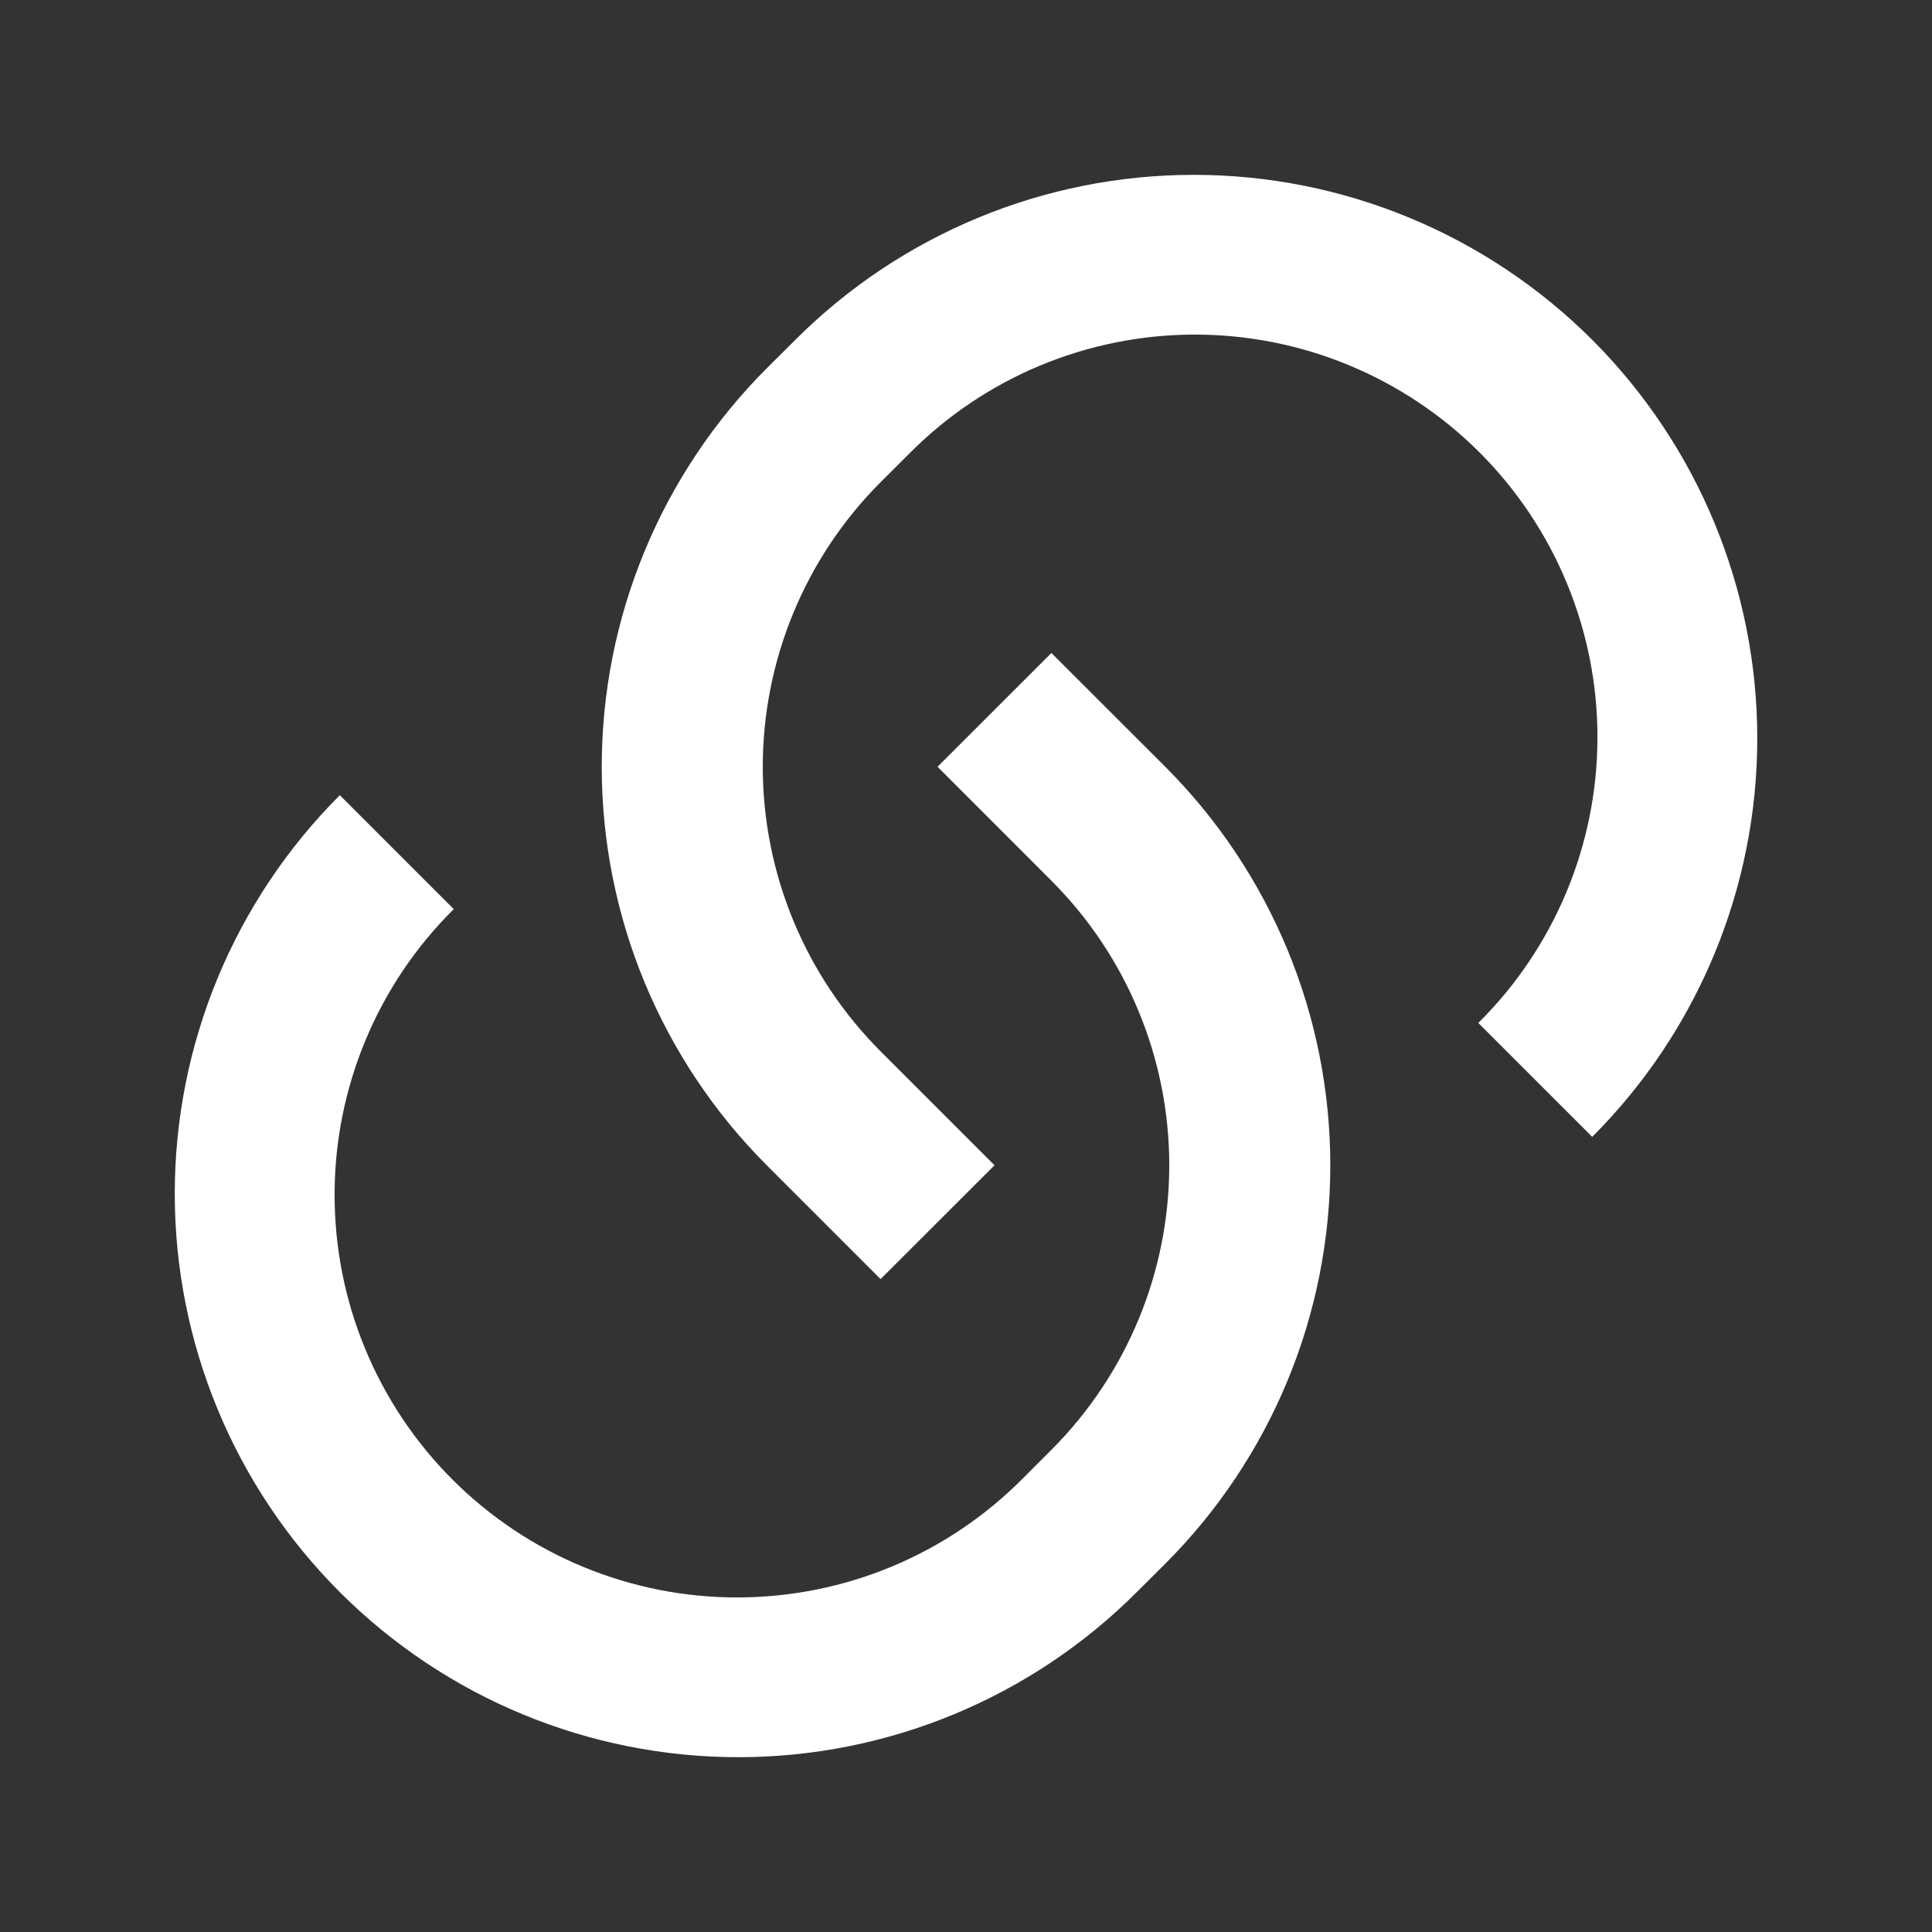 <svg width="48" height="48" viewBox="0 0 48 48" fill="none" xmlns="http://www.w3.org/2000/svg">
<rect x="0" y="0" width="48" height="48" fill="#333333" stroke="none"/>
<path d="M26.12 16.221L28.951 19.05C30.251 20.351 31.282 21.894 31.986 23.593C32.689 25.291 33.051 27.112 33.051 28.951C33.051 30.789 32.689 32.61 31.986 34.308C31.282 36.007 30.251 37.55 28.951 38.85L28.242 39.556C25.617 42.182 22.056 43.657 18.343 43.657C14.629 43.657 11.068 42.182 8.443 39.556C5.817 36.931 4.342 33.37 4.342 29.657C4.342 25.943 5.817 22.382 8.443 19.756L11.273 22.587C10.337 23.514 9.594 24.616 9.086 25.831C8.578 27.046 8.315 28.35 8.313 29.666C8.31 30.983 8.567 32.288 9.07 33.505C9.572 34.722 10.31 35.828 11.242 36.76C12.173 37.691 13.279 38.429 14.496 38.931C15.713 39.434 17.017 39.691 18.334 39.688C19.651 39.685 20.955 39.423 22.17 38.915C23.385 38.407 24.487 37.664 25.415 36.728L26.122 36.02C27.997 34.145 29.05 31.602 29.05 28.951C29.05 26.299 27.997 23.756 26.122 21.881L23.293 19.05L26.122 16.223L26.12 16.221ZM39.556 28.242L36.728 25.415C37.664 24.487 38.407 23.385 38.915 22.17C39.423 20.955 39.686 19.651 39.688 18.334C39.691 17.017 39.434 15.713 38.931 14.496C38.429 13.279 37.691 12.173 36.76 11.241C35.828 10.31 34.722 9.572 33.505 9.07C32.288 8.567 30.983 8.31 29.667 8.313C28.35 8.315 27.046 8.578 25.831 9.086C24.616 9.594 23.514 10.337 22.587 11.273L21.878 11.98C20.004 13.856 18.951 16.399 18.951 19.05C18.951 21.702 20.004 24.245 21.878 26.12L24.709 28.951L21.878 31.779L19.05 28.951C17.75 27.65 16.719 26.107 16.015 24.408C15.312 22.71 14.95 20.889 14.95 19.05C14.95 17.212 15.312 15.391 16.015 13.693C16.719 11.994 17.75 10.45 19.05 9.15L19.759 8.444C22.384 5.819 25.945 4.344 29.659 4.344C33.372 4.344 36.933 5.819 39.559 8.444C42.184 11.07 43.659 14.631 43.659 18.345C43.659 22.058 42.184 25.619 39.559 28.244L39.556 28.242Z" fill="white"/>
</svg>

